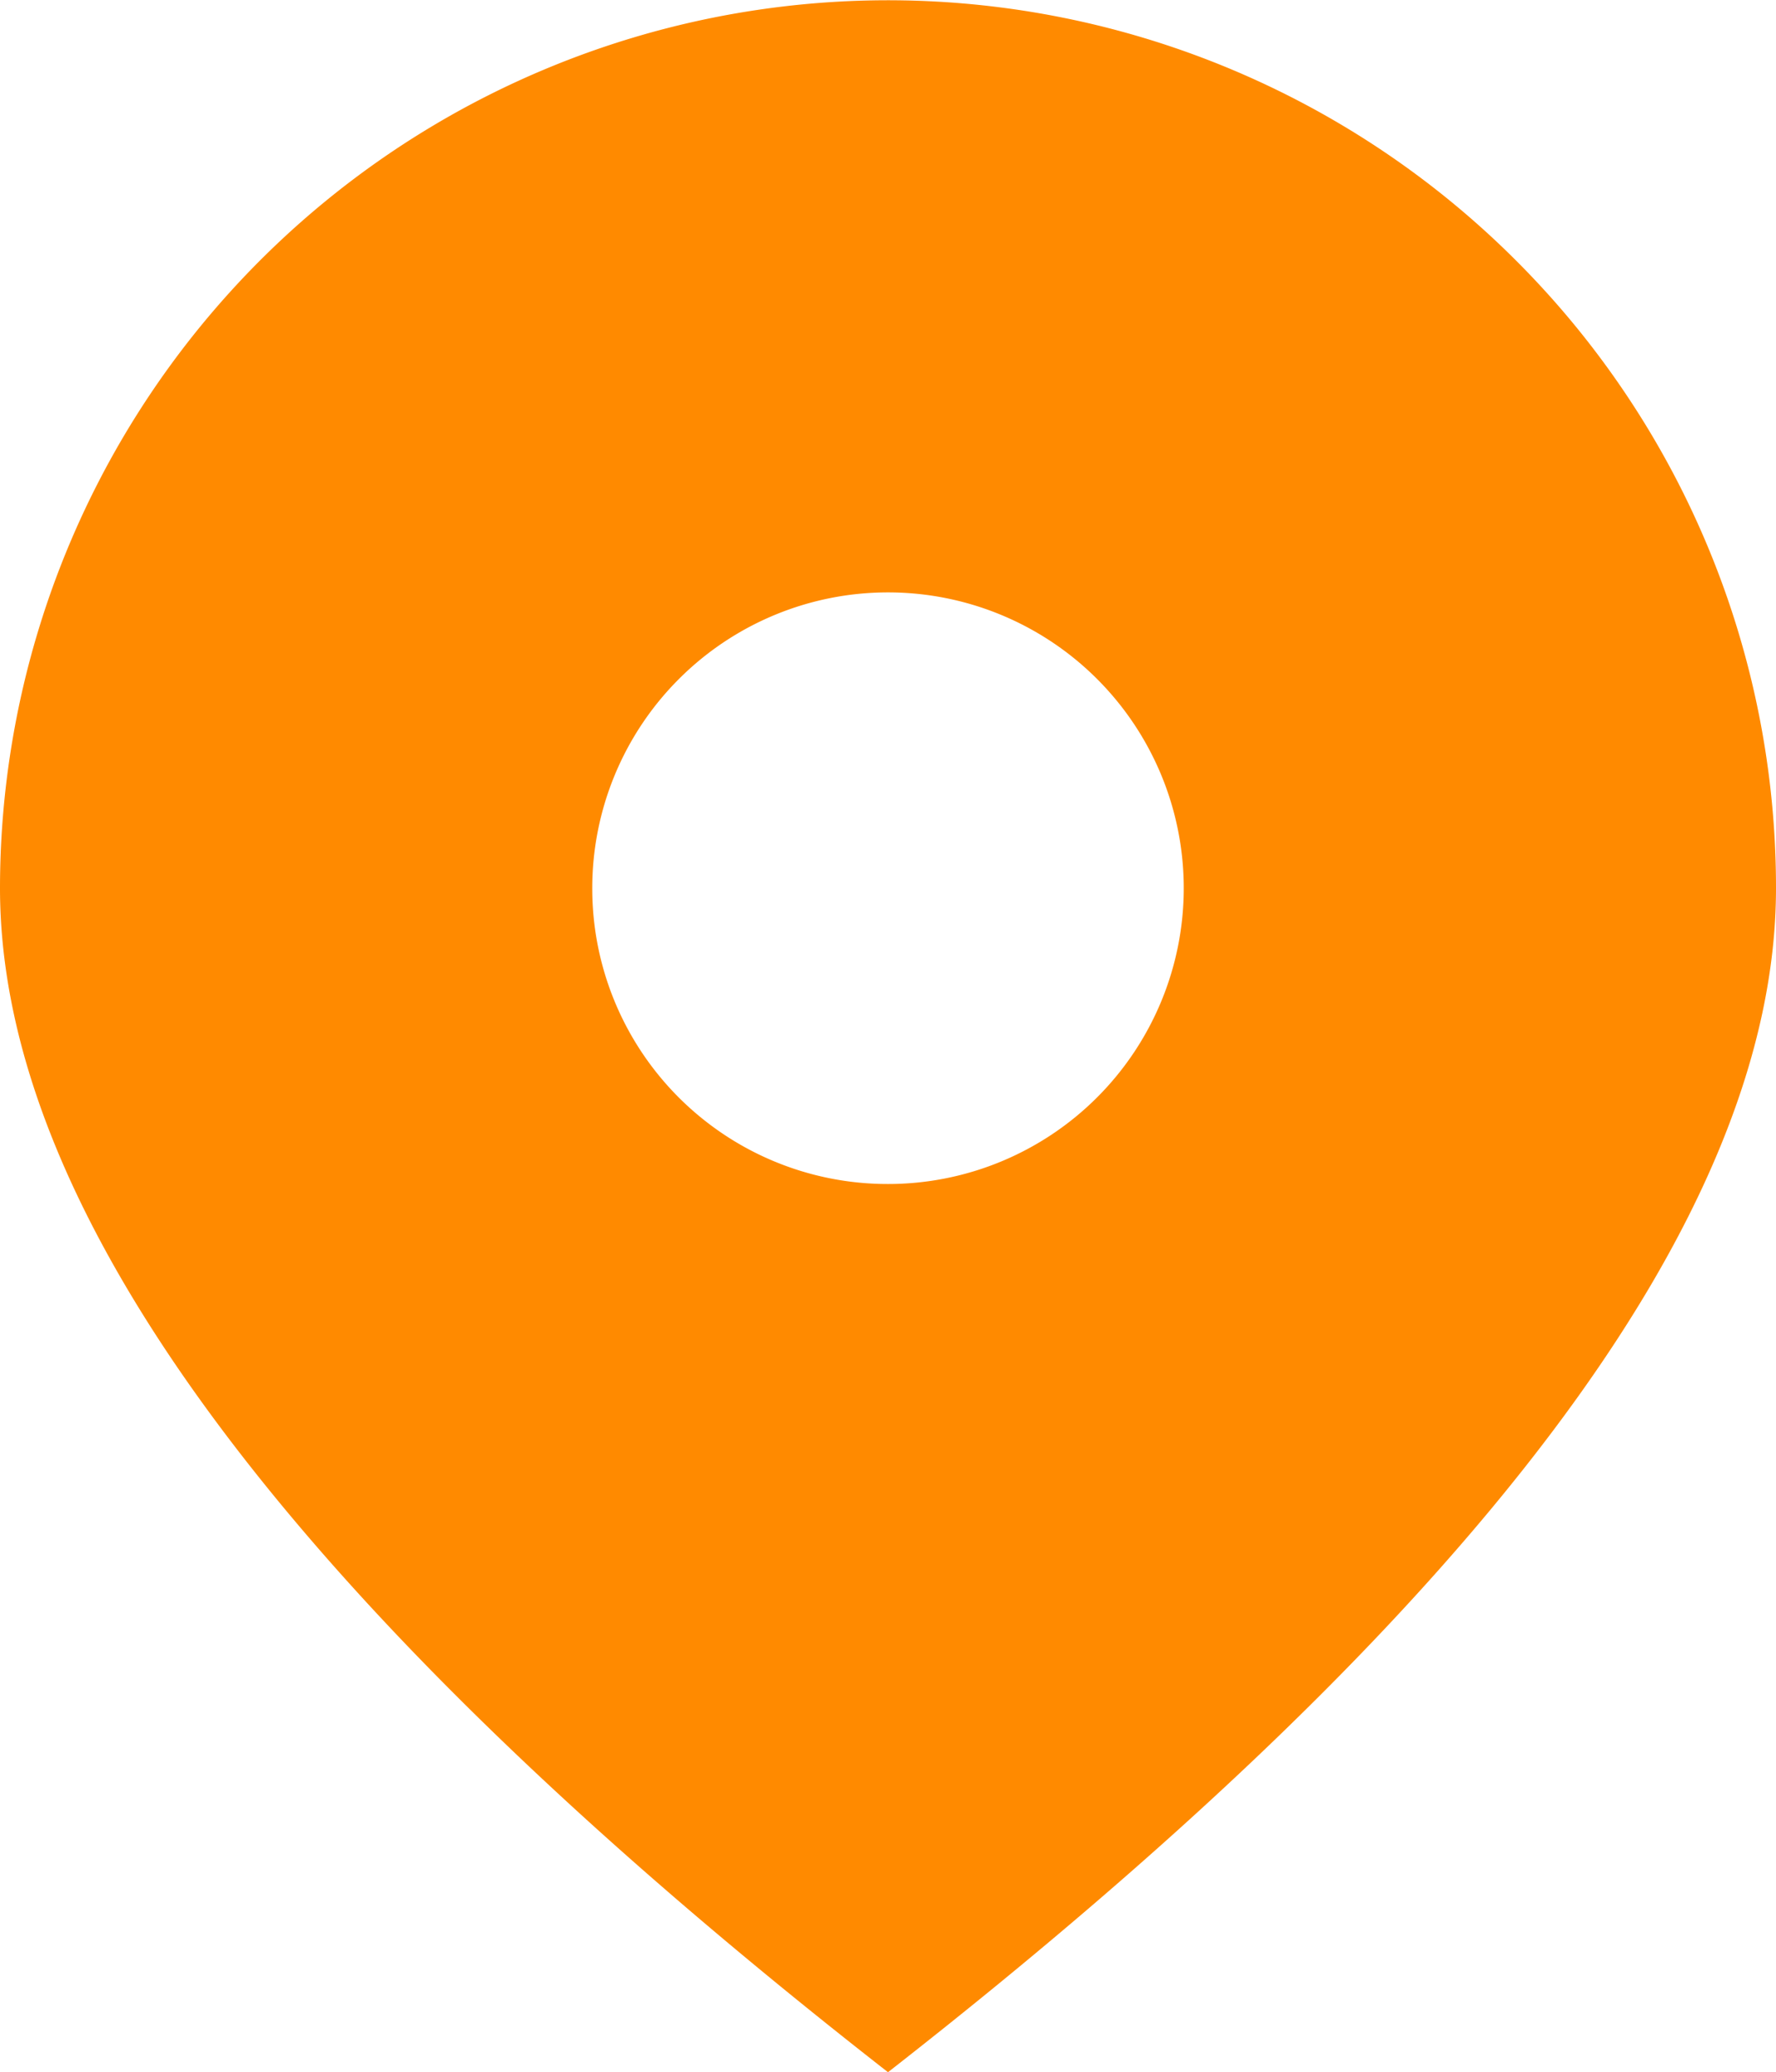 <svg xmlns="http://www.w3.org/2000/svg" viewBox="0 0 46 53.66"><defs><style>.cls-1{fill:#ff8a00;}</style></defs><g id="图层_2" data-name="图层 2"><g id="图层_1-2" data-name="图层 1"><path class="cls-1" d="M23,30.66A7.66,7.66,0,1,0,15.34,23,7.65,7.65,0,0,0,23,30.66Zm0,23Q0,35.71,0,23A23,23,0,0,1,39.26,6.74,22.95,22.95,0,0,1,46,23q0,12.7-23,30.66Z"/></g></g></svg>